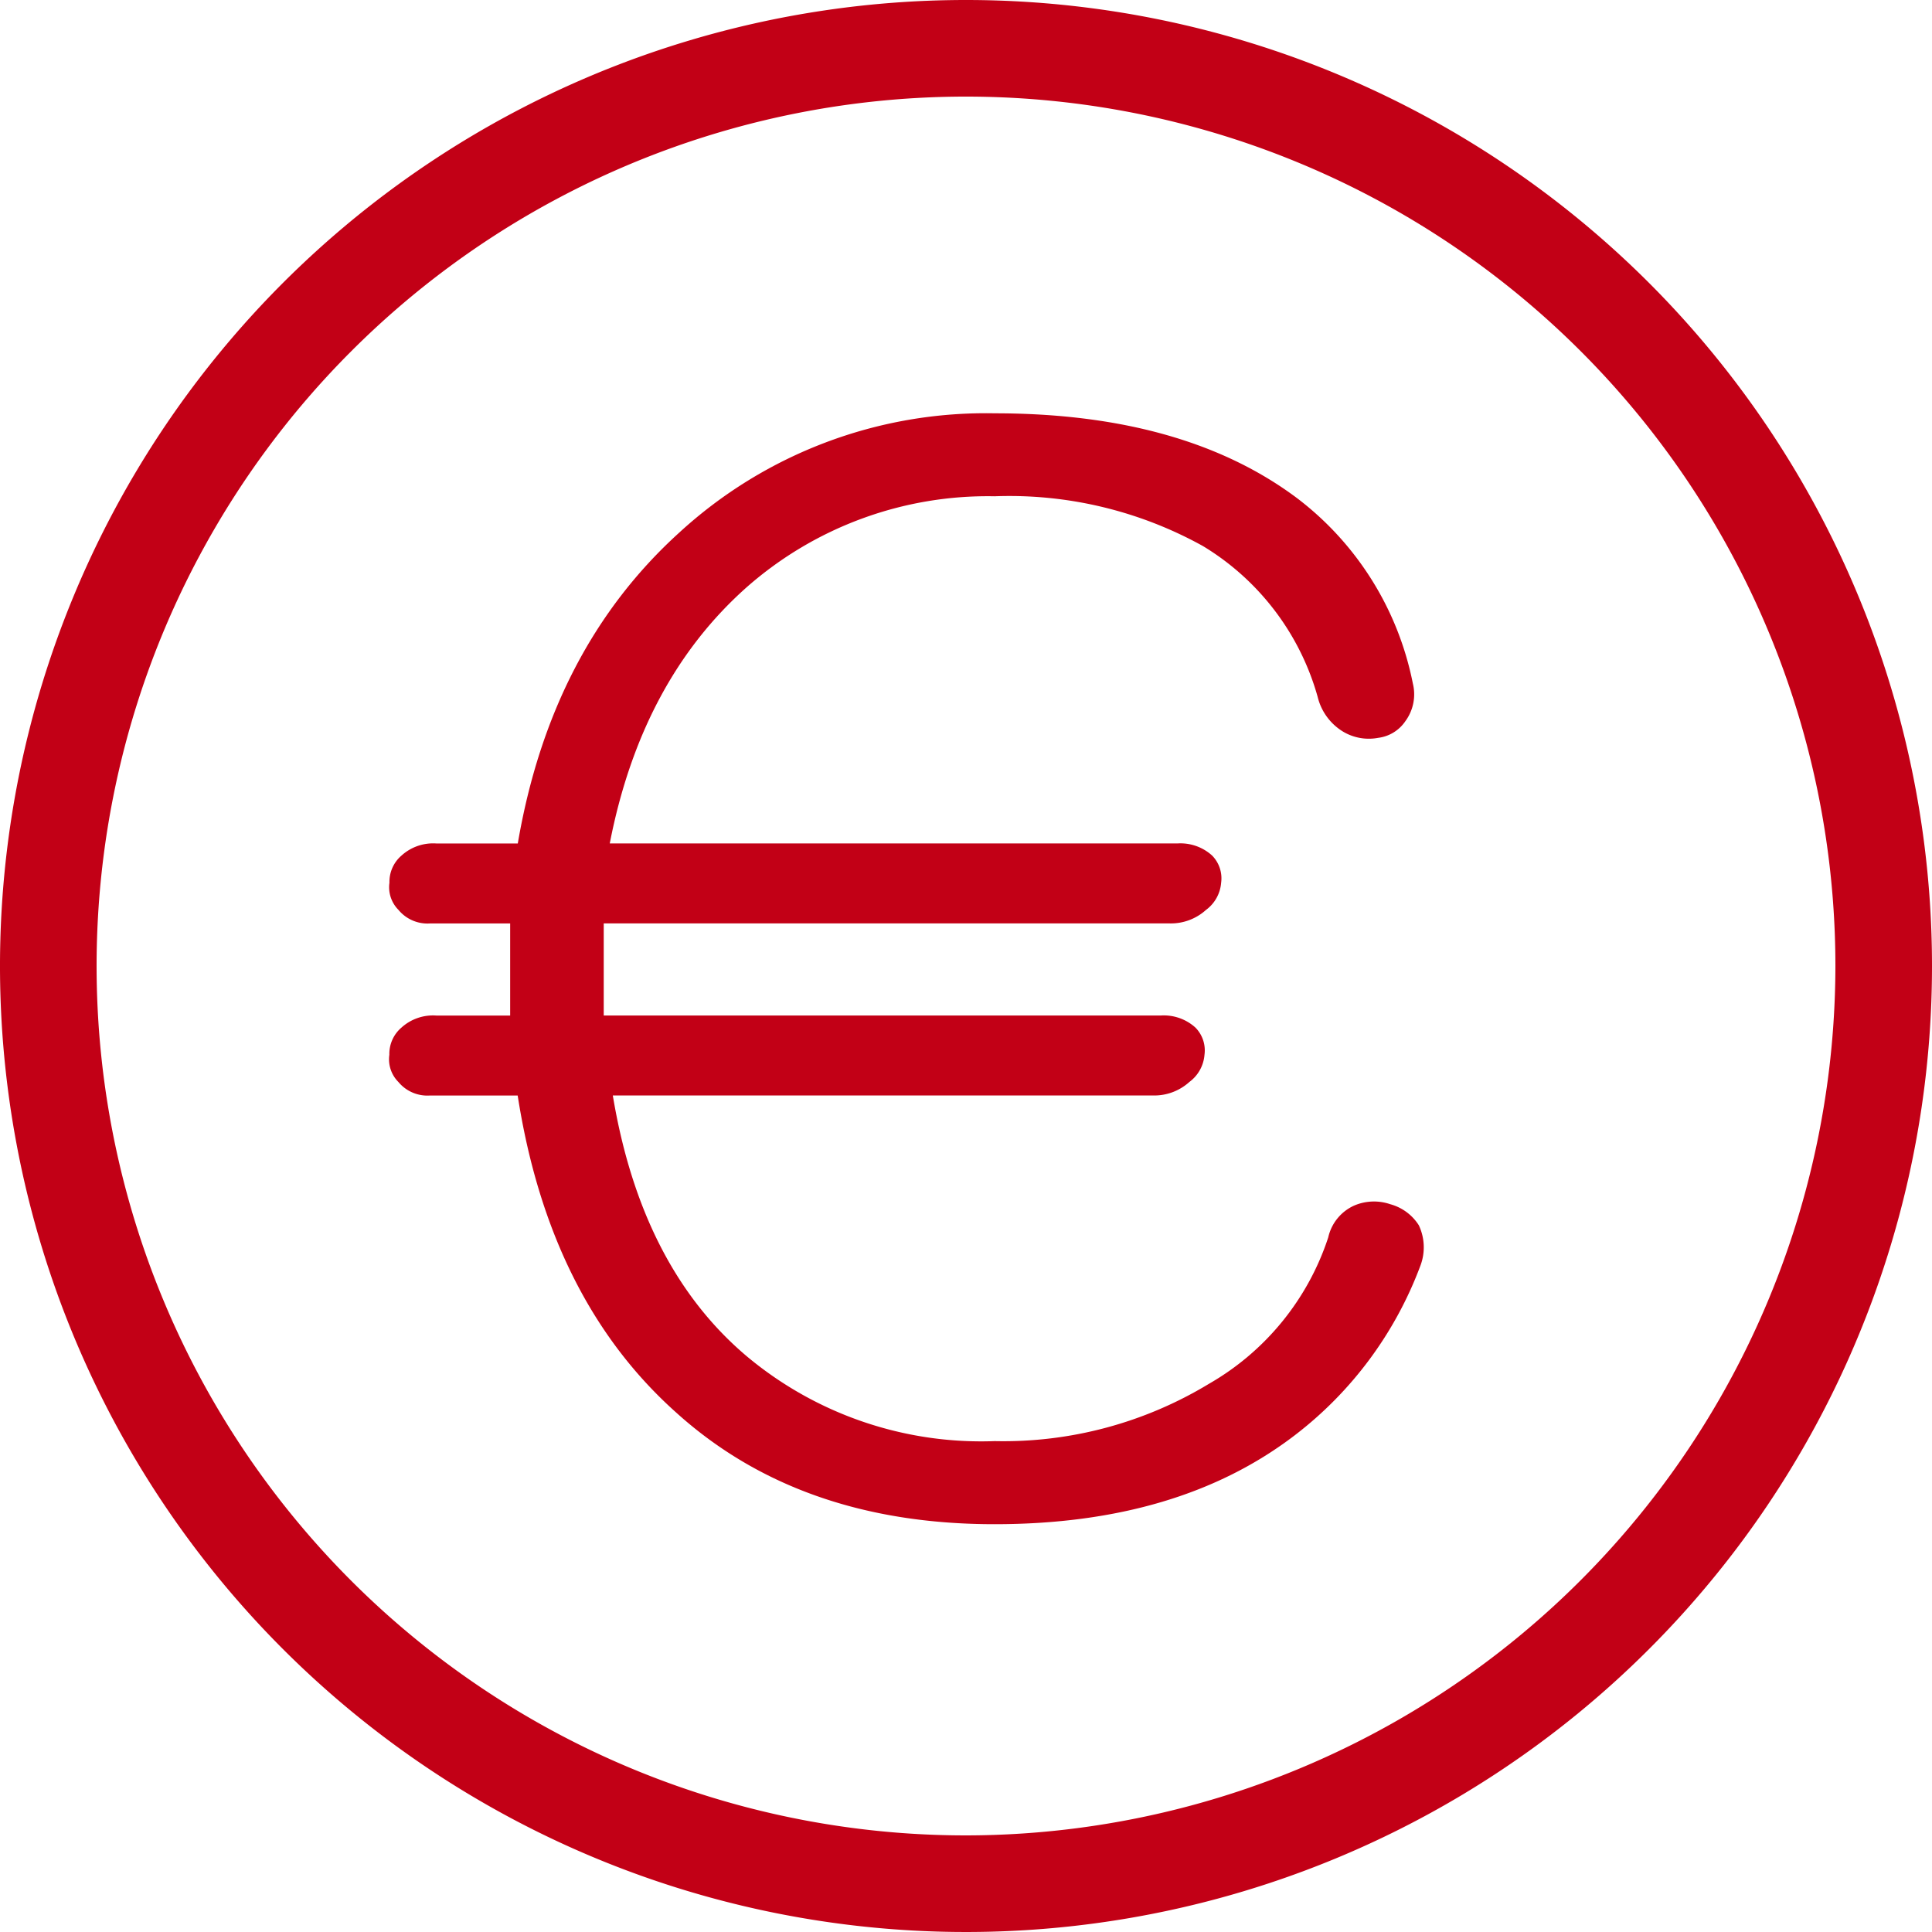 <?xml version="1.0" encoding="UTF-8"?>
<svg xmlns="http://www.w3.org/2000/svg" width="100" height="100" viewBox="0 0 100 100">
  <g id="euro-svgrepo-com" transform="translate(-0.001)">
    <g id="Gruppe_3" data-name="Gruppe 3" transform="translate(0.001)">
      <g id="Gruppe_2" data-name="Gruppe 2">
        <path id="Pfad_6" data-name="Pfad 6" d="M50,0a50,50,0,1,0,50,50A50,50,0,0,0,50,0Zm0,95A45,45,0,1,1,95,50,45.051,45.051,0,0,1,50,95Z" fill="#c20016"></path>
      </g>
    </g>
    <g id="Gruppe_5" data-name="Gruppe 5" transform="translate(20.147 21.387)">
      <g id="Gruppe_4" data-name="Gruppe 4">
        <path id="Pfad_7" data-name="Pfad 7" d="M156.443,151.533a2.538,2.538,0,0,0-1.485-1.092,2.6,2.6,0,0,0-1.875.078,2.375,2.375,0,0,0-1.328,1.64,13.635,13.635,0,0,1-6.172,7.578,20.525,20.525,0,0,1-11.093,2.968,18.916,18.916,0,0,1-12.813-4.375q-5.47-4.607-6.953-13.515h27.968a2.711,2.711,0,0,0,1.875-.7,1.935,1.935,0,0,0,.782-1.407,1.682,1.682,0,0,0-.468-1.407,2.438,2.438,0,0,0-1.8-.625H114.254v-4.767h29.3a2.711,2.711,0,0,0,1.875-.7,1.935,1.935,0,0,0,.782-1.407,1.682,1.682,0,0,0-.468-1.407,2.438,2.438,0,0,0-1.8-.625H114.566q1.64-8.437,7.11-13.282a18.882,18.882,0,0,1,12.813-4.688,20.668,20.668,0,0,1,10.782,2.578,13.315,13.315,0,0,1,5.938,7.813,2.9,2.9,0,0,0,1.328,1.8,2.6,2.6,0,0,0,1.8.313,1.993,1.993,0,0,0,1.407-.86,2.343,2.343,0,0,0,.39-1.953,15.926,15.926,0,0,0-6.015-9.61q-5.86-4.373-15.625-4.375a23.456,23.456,0,0,0-16.328,6.172q-6.642,6.02-8.36,16.093h-4.218a2.435,2.435,0,0,0-1.8.625,1.789,1.789,0,0,0-.625,1.407,1.661,1.661,0,0,0,.468,1.407,1.947,1.947,0,0,0,1.64.7h4.14v4.767h-3.828a2.435,2.435,0,0,0-1.8.625,1.789,1.789,0,0,0-.625,1.407,1.661,1.661,0,0,0,.468,1.407,1.947,1.947,0,0,0,1.64.7H109.8q1.64,10.547,8.2,16.407,6.4,5.785,16.485,5.782,9.53,0,15.547-4.61a19.732,19.732,0,0,0,6.485-8.75A2.678,2.678,0,0,0,156.443,151.533Z" transform="translate(-103.151 -109.5)" fill="#c20016"></path>
      </g>
    </g>
  </g>
</svg>
